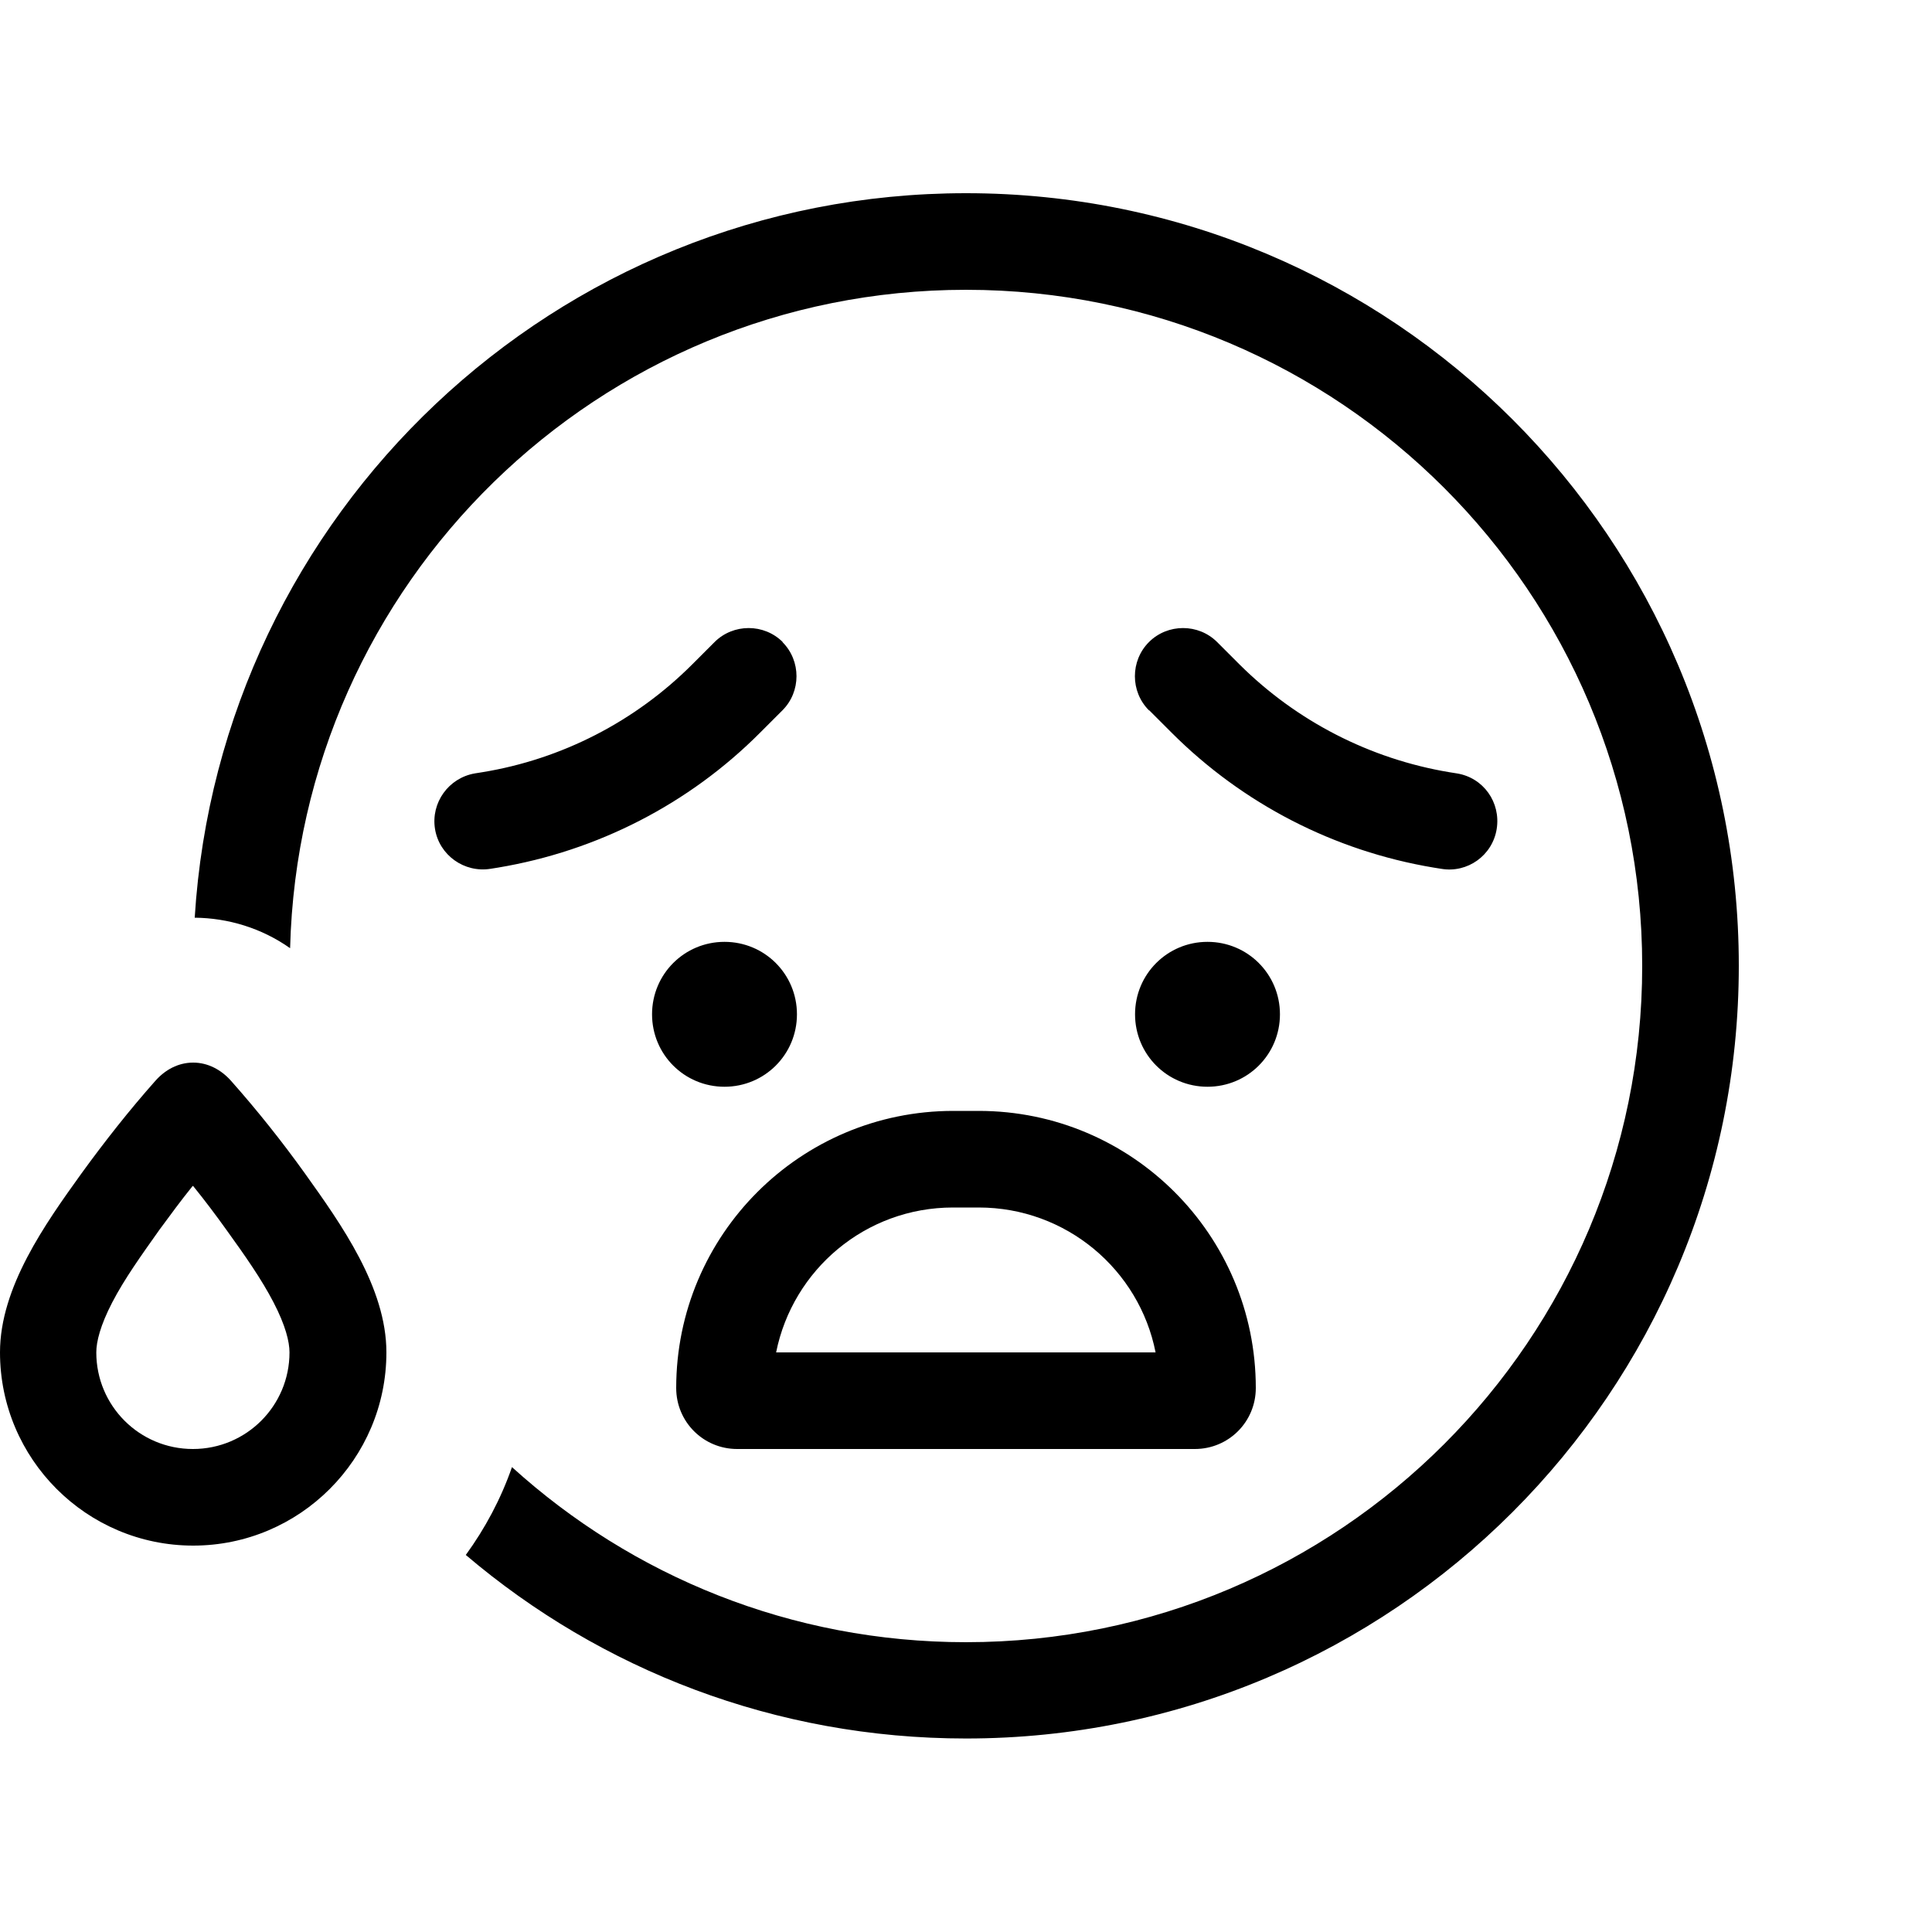 <svg xmlns="http://www.w3.org/2000/svg" viewBox="0 0 640 640"><!--! Font Awesome Pro 7.1.0 by @fontawesome - https://fontawesome.com License - https://fontawesome.com/license (Commercial License) Copyright 2025 Fonticons, Inc. --><path fill="currentColor" d="M544 320C544 443.7 443.7 544 320 544C262.1 544 209.4 522.1 169.6 486C165.9 496.6 160.7 506.3 154.3 515.1C199 553.1 256.8 575.9 320 575.9C461.4 575.9 576 461.3 576 319.9C576 178.5 461.4 64 320 64C184 64 72.8 170.1 64.5 304C75.5 304.1 86.6 307.4 96.1 314.1C99.2 193.1 198.3 96 320 96C443.7 96 544 196.3 544 320zM315.8 368C265.1 368 224 409.1 224 459.8C224 471 233 480 244.2 480L395.8 480C407 480 416 471 416 459.8C416 409.1 374.9 368 324.2 368L315.8 368zM324.2 400C353.2 400 377.4 420.6 382.8 448L257.1 448C262.6 420.6 286.7 400 315.7 400L324.1 400zM376 336C376 349.3 386.7 360 400 360C413.3 360 424 349.3 424 336C424 322.7 413.3 312 400 312C386.7 312 376 322.7 376 336zM240 360C253.3 360 264 349.3 264 336C264 322.7 253.3 312 240 312C226.7 312 216 322.7 216 336C216 349.3 226.7 360 240 360zM259.3 212.7C253.1 206.5 242.9 206.5 236.7 212.7L229.3 220.1C210.4 239 186.1 251.5 159.8 255.8L157.3 256.2C148.6 257.7 142.7 265.9 144.1 274.6C145.5 283.3 153.8 289.2 162.5 287.8L165 287.4C197.9 281.9 228.3 266.3 251.8 242.7L259.2 235.3C265.4 229.1 265.4 218.9 259.2 212.7zM380.7 235.3L388.1 242.7C411.7 266.3 442 281.9 474.9 287.4L477.4 287.8C486.1 289.3 494.4 283.4 495.8 274.6C497.2 265.8 491.4 257.6 482.6 256.2L480.1 255.8C453.8 251.4 429.5 238.9 410.6 220.1L403.2 212.7C397 206.5 386.8 206.5 380.6 212.7C374.4 218.9 374.4 229.1 380.6 235.3zM64 392.9C67.8 397.6 71.5 402.5 75 407.4C81.2 416 86.6 423.7 90.6 431.4C94.6 439.1 95.9 444.5 95.9 448C95.9 465.7 81.6 480 63.9 480C46.2 480 31.9 465.7 31.9 448C31.9 444.5 33.2 439.1 37.2 431.4C41.2 423.7 46.7 416 52.8 407.4C56.4 402.5 60 397.6 63.8 392.9zM64 352C59 352 54.7 354.4 51.5 358C42.8 367.8 34.7 378.1 27 388.7C15 405.4 0 426.4 0 448C0 483.3 28.7 512 64 512C99.3 512 128 483.3 128 448C128 426.5 113 405.5 101 388.7C93.4 378.1 85.2 367.8 76.5 358C73.3 354.4 68.9 352 64 352z"/></svg>